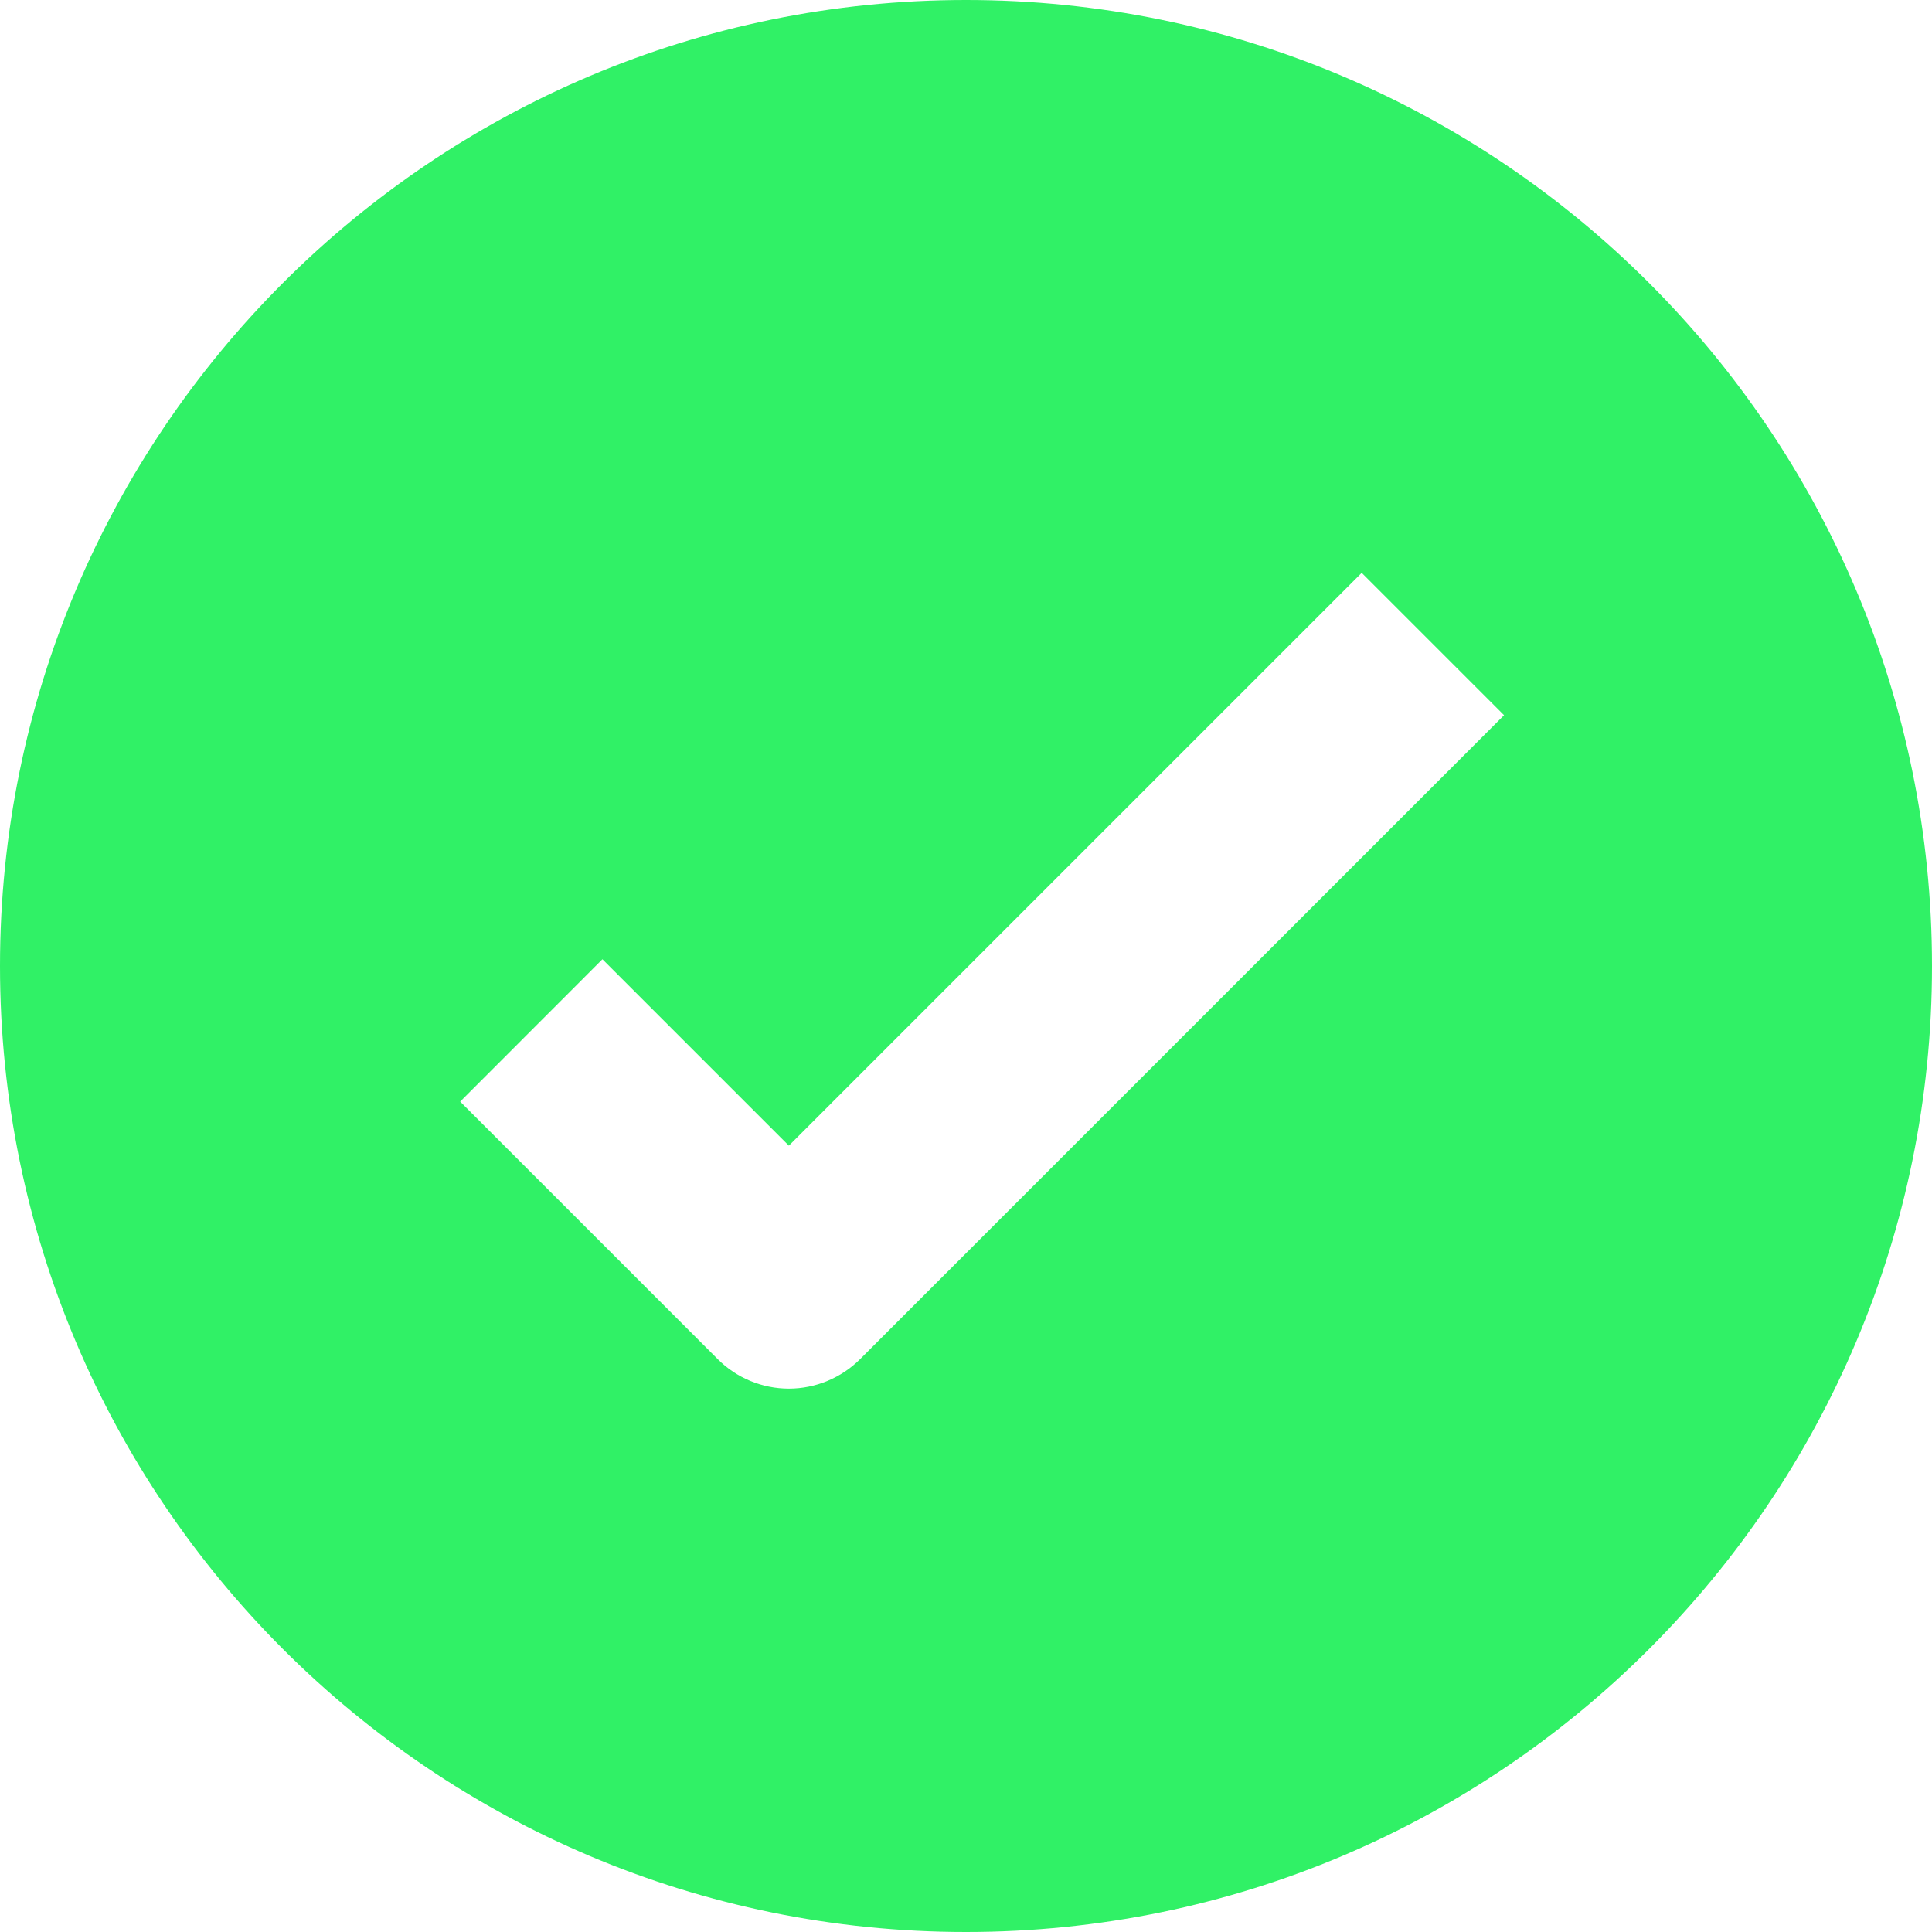 <svg width="16" height="16" viewBox="0 0 16 16" fill="none" xmlns="http://www.w3.org/2000/svg">
<path d="M16 8C16 12.418 12.418 16 8 16C3.582 16 0 12.418 0 8C0 3.582 3.582 0 8 0C12.418 0 16 3.582 16 8ZM7.123 11.256L12.456 5.923L11.277 4.744L6.533 9.488L4.989 7.944L3.811 9.123L5.944 11.256C6.1 11.412 6.312 11.5 6.533 11.5C6.754 11.5 6.966 11.412 7.123 11.256Z" fill="#30F166"/>
</svg>
